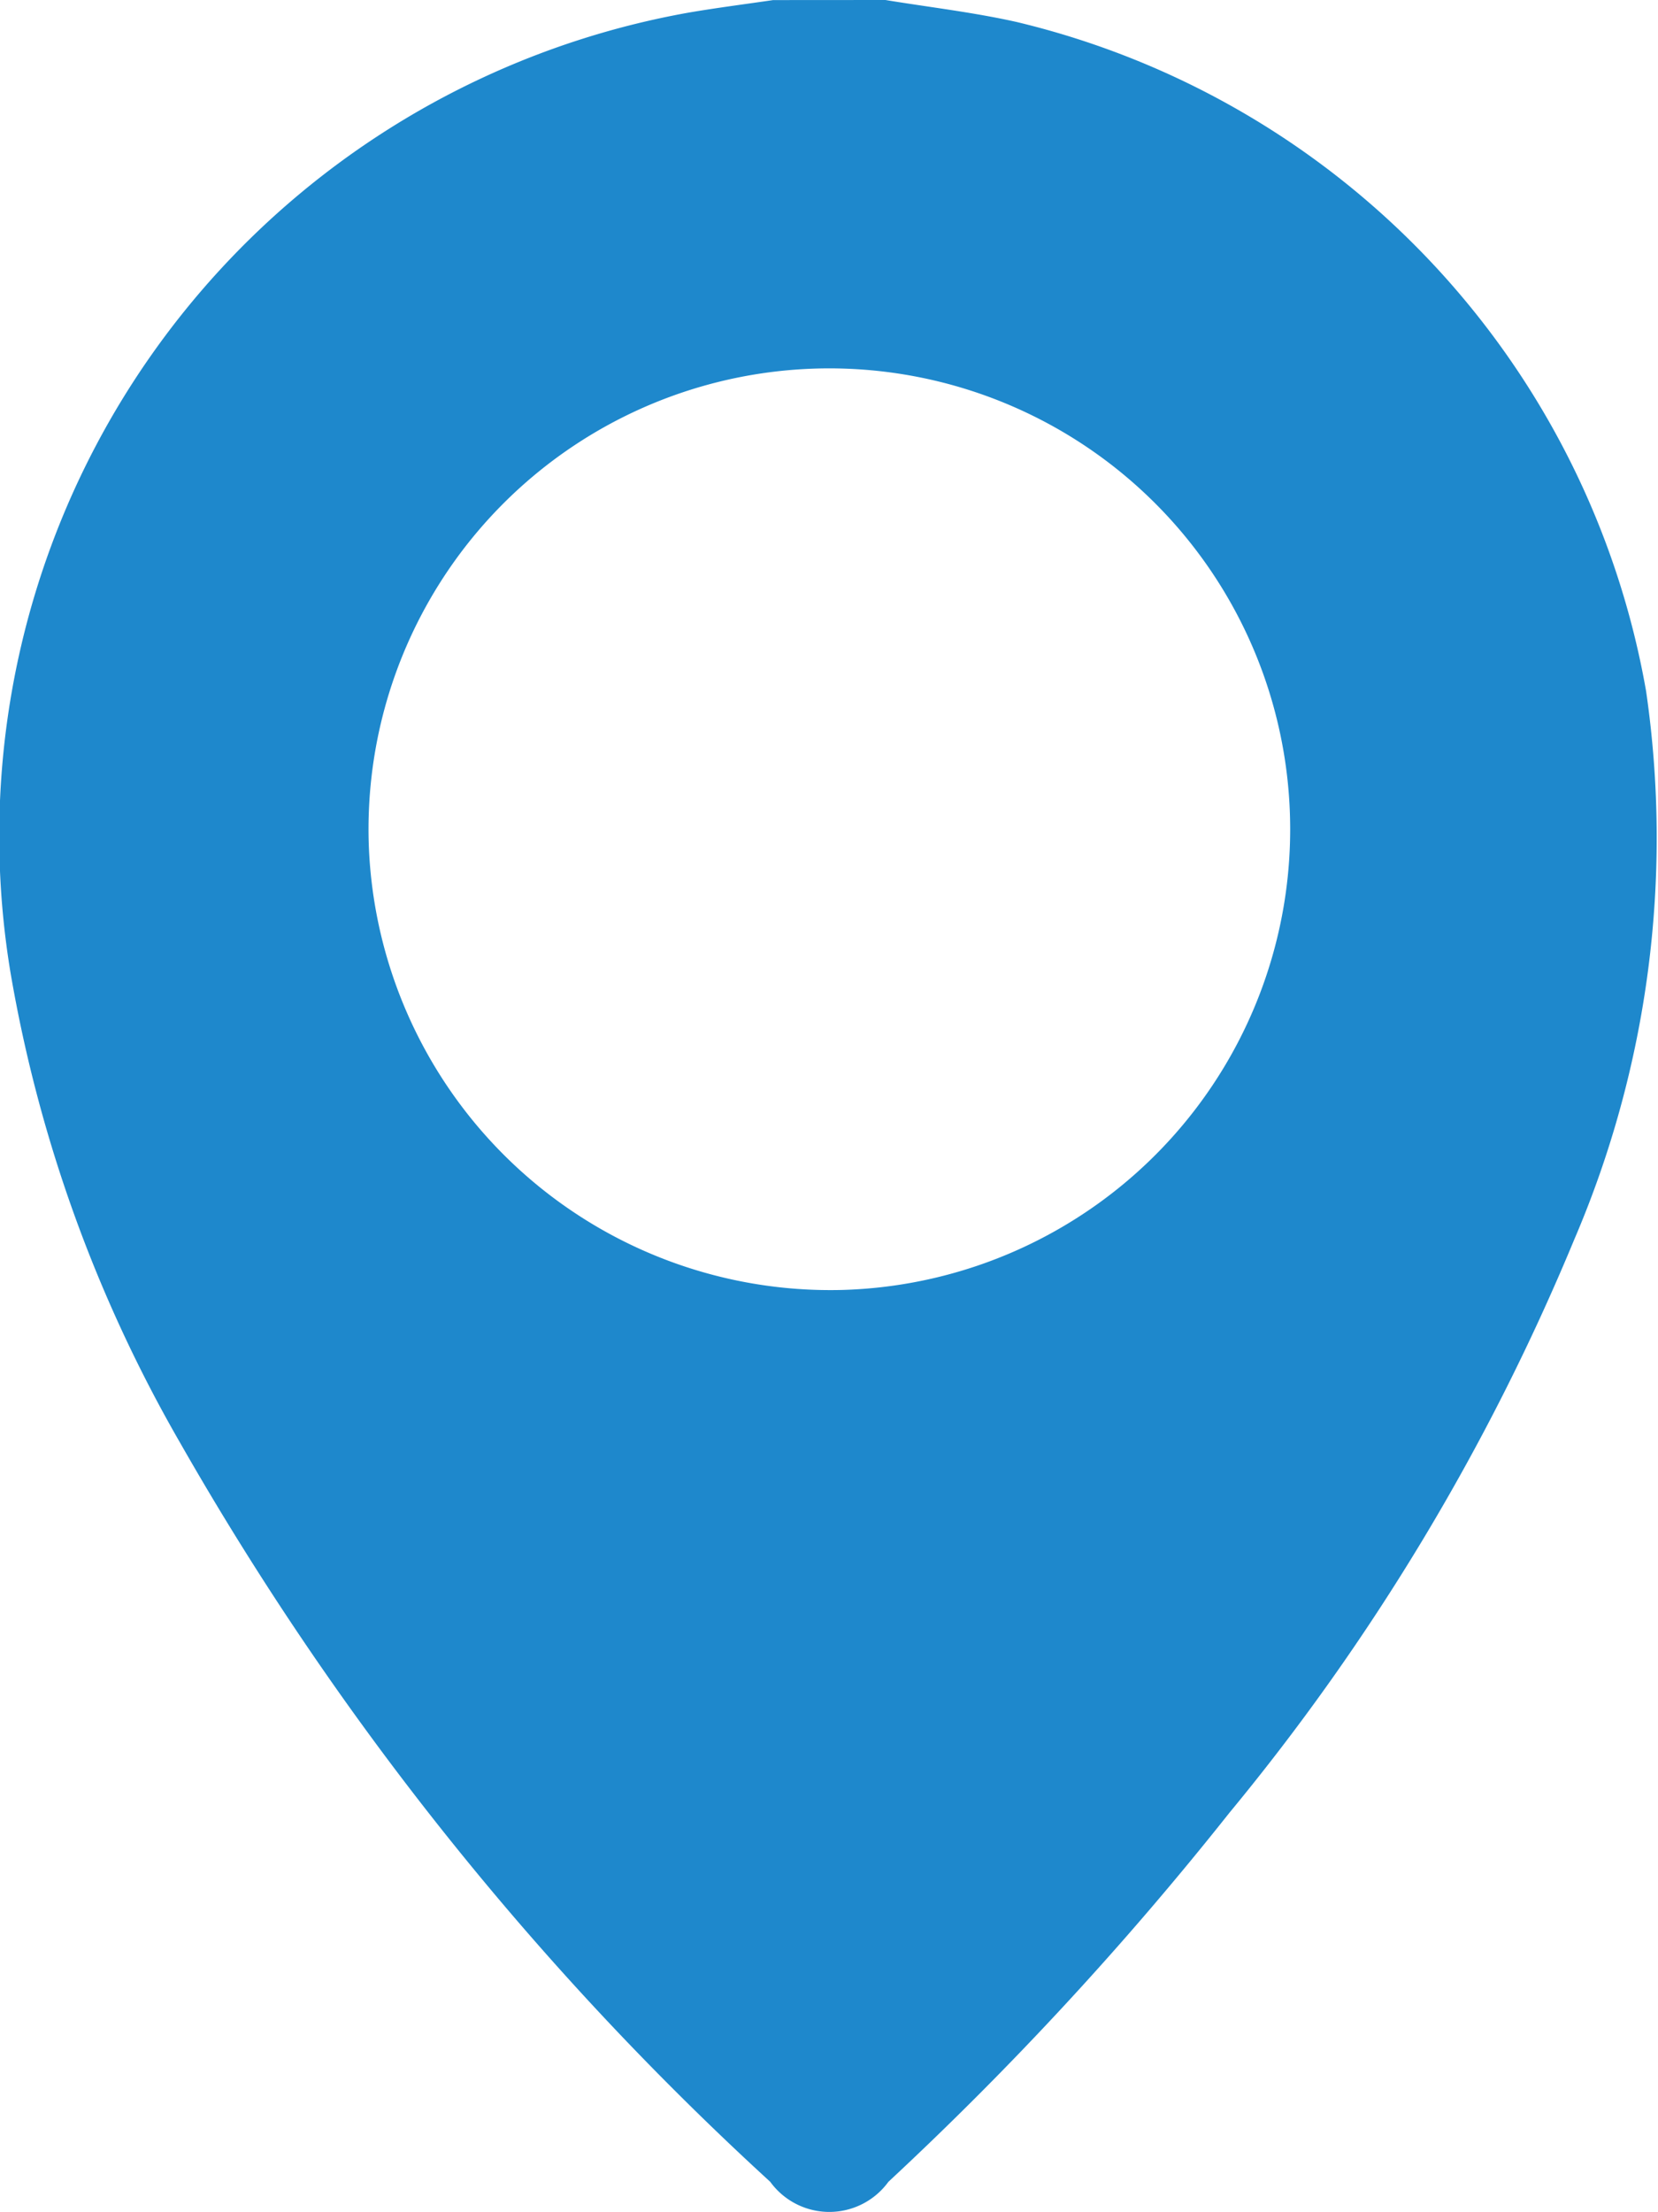 <?xml version="1.0" encoding="UTF-8"?> <svg xmlns="http://www.w3.org/2000/svg" width="21.141" height="28.201" viewBox="0 0 21.141 28.201"><g id="Group_178" data-name="Group 178" transform="translate(-130.971 -304.107)"><g id="Group_177" data-name="Group 177" transform="translate(130.971 304.107)"><path id="Path_78" data-name="Path 78" d="M142.261,304.107c.559.092,1.124.157,1.676.281a10.666,10.666,0,0,1,8.023,8.53,13,13,0,0,1-.919,7,28.739,28.739,0,0,1-4.393,7.3,42.354,42.354,0,0,1-4.349,4.706.931.931,0,0,1-1.507,0,38.86,38.86,0,0,1-7.525-9.423,18.1,18.1,0,0,1-2.162-5.993,10.663,10.663,0,0,1,8.64-12.239c.36-.062.723-.108,1.084-.161Zm-.54,16.446a5.876,5.876,0,1,0-6.048-5.684A5.89,5.89,0,0,0,141.721,320.553Z" transform="translate(-130.971 -304.107)" fill="#1e88cc"></path></g></g></svg> 